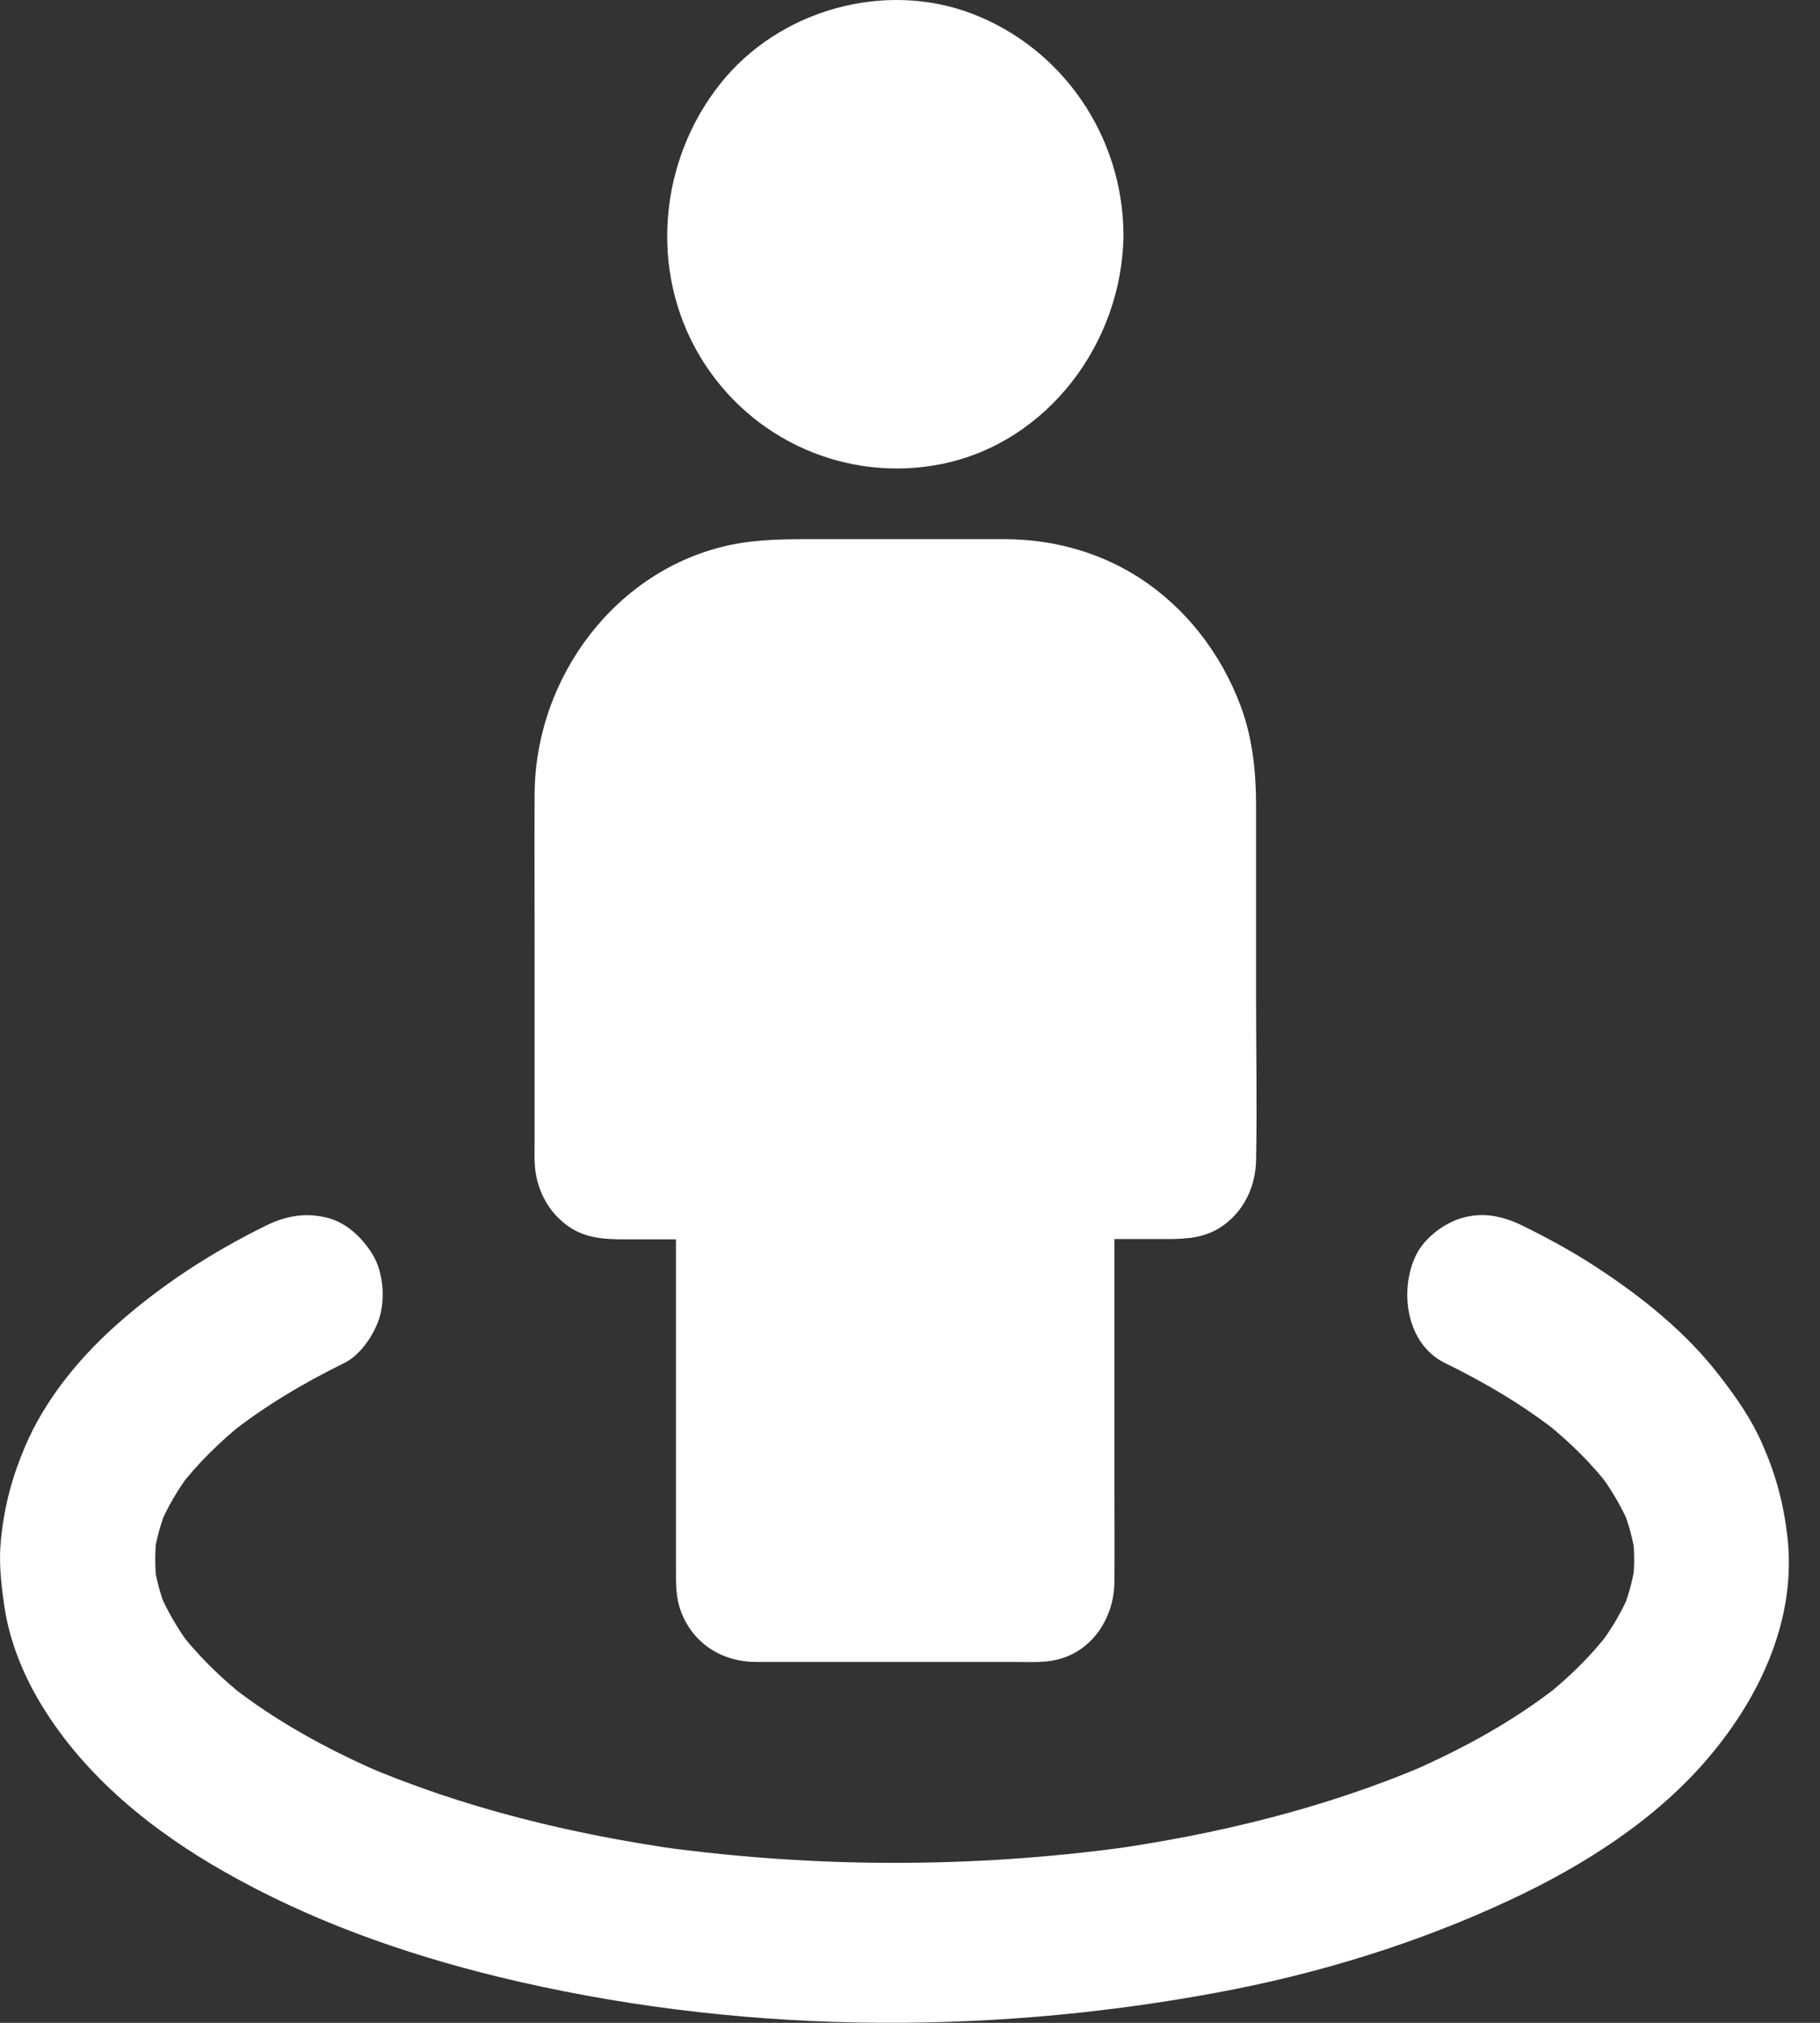 <svg width="27" height="30" viewBox="0 0 27 30" fill="none" xmlns="http://www.w3.org/2000/svg">
<rect x="0" y="0" width="27" height="30" fill="#333333" stroke="none"/>
<path d="M10.521 17.874H9.043C8.699 17.874 8.42 17.587 8.42 17.234V11.781C8.42 9.971 9.848 8.508 11.608 8.508H14.947C16.71 8.508 18.135 9.974 18.135 11.781V17.234C18.135 17.587 17.855 17.874 17.511 17.874H16.033V23.502C16.033 23.856 15.754 24.142 15.409 24.142H11.145C10.8 24.142 10.521 23.856 10.521 23.502V17.874Z" fill="white"/>
<path d="M10.521 17.368H9.3H9.073C9.057 17.368 9.037 17.365 9.024 17.368C8.968 17.372 9.034 17.368 9.047 17.372C9.027 17.365 9.004 17.362 8.985 17.355C8.932 17.331 9.001 17.362 9.004 17.365C8.981 17.352 8.955 17.338 8.932 17.321C9.004 17.378 8.906 17.277 8.962 17.352C8.939 17.321 8.902 17.24 8.932 17.321C8.919 17.281 8.912 17.197 8.912 17.281C8.912 17.264 8.909 17.25 8.912 17.234V17.176C8.909 16.361 8.912 15.545 8.912 14.726V11.98V11.781C8.912 11.734 8.912 11.683 8.916 11.636C8.919 11.589 8.919 11.541 8.925 11.494C8.929 11.471 8.929 11.447 8.932 11.424C8.939 11.343 8.919 11.501 8.932 11.42C8.962 11.231 9.004 11.046 9.063 10.867C9.076 10.824 9.093 10.783 9.109 10.739C9.142 10.648 9.086 10.783 9.126 10.696C9.165 10.608 9.208 10.52 9.254 10.436C9.296 10.359 9.342 10.284 9.388 10.21C9.411 10.173 9.438 10.139 9.464 10.102C9.497 10.055 9.457 10.109 9.451 10.116C9.467 10.092 9.487 10.069 9.503 10.049C9.618 9.907 9.743 9.776 9.878 9.654C9.91 9.624 9.943 9.597 9.976 9.57C10.019 9.533 9.969 9.577 9.963 9.58C9.979 9.567 9.999 9.553 10.015 9.54C10.091 9.486 10.17 9.432 10.252 9.385C10.327 9.341 10.403 9.297 10.482 9.26C10.521 9.24 10.56 9.223 10.6 9.206C10.518 9.243 10.639 9.192 10.665 9.182C10.839 9.118 11.017 9.071 11.201 9.037C11.233 9.031 11.335 9.021 11.247 9.031C11.293 9.027 11.338 9.021 11.381 9.017C11.457 9.011 11.536 9.011 11.611 9.011H11.69H12.875H14.421H14.874H14.947C15.022 9.011 15.101 9.014 15.177 9.017C15.223 9.021 15.268 9.024 15.311 9.031C15.219 9.021 15.351 9.037 15.38 9.044C15.561 9.078 15.741 9.128 15.912 9.192C15.941 9.203 16.033 9.243 15.958 9.209C15.997 9.226 16.037 9.246 16.076 9.263C16.162 9.304 16.244 9.351 16.326 9.401C16.401 9.445 16.47 9.496 16.542 9.546C16.559 9.56 16.578 9.573 16.595 9.587C16.588 9.583 16.536 9.54 16.582 9.577C16.621 9.61 16.66 9.641 16.697 9.674C16.831 9.796 16.956 9.927 17.071 10.069C17.084 10.086 17.097 10.102 17.11 10.119C17.107 10.113 17.068 10.059 17.097 10.106C17.123 10.143 17.146 10.177 17.173 10.214C17.225 10.294 17.274 10.375 17.317 10.46C17.36 10.537 17.396 10.618 17.432 10.699C17.471 10.787 17.419 10.652 17.448 10.743C17.465 10.793 17.485 10.841 17.501 10.891C17.56 11.073 17.603 11.258 17.626 11.447C17.613 11.36 17.626 11.464 17.629 11.498C17.632 11.545 17.636 11.592 17.639 11.639C17.642 11.686 17.642 11.737 17.642 11.784C17.645 12.492 17.642 13.2 17.642 13.907V16.849V17.18V17.234V17.281C17.645 17.197 17.639 17.281 17.622 17.321C17.652 17.24 17.616 17.325 17.593 17.352C17.596 17.345 17.642 17.291 17.603 17.331C17.55 17.385 17.662 17.284 17.606 17.335C17.59 17.348 17.57 17.358 17.553 17.368C17.56 17.365 17.626 17.335 17.573 17.358C17.553 17.368 17.531 17.368 17.511 17.375C17.524 17.372 17.586 17.375 17.534 17.372H17.478H17.242H16.47H16.033C15.768 17.372 15.541 17.604 15.541 17.877V21.274V23.172C15.541 23.283 15.538 23.391 15.541 23.502C15.541 23.515 15.534 23.657 15.541 23.549C15.544 23.414 15.544 23.553 15.534 23.546C15.554 23.563 15.498 23.613 15.538 23.546C15.538 23.542 15.469 23.667 15.505 23.6C15.449 23.633 15.538 23.542 15.505 23.6C15.567 23.563 15.449 23.633 15.452 23.633C15.518 23.593 15.469 23.65 15.452 23.63C15.439 23.633 15.426 23.637 15.41 23.64C15.469 23.633 15.469 23.633 15.41 23.637H15.311H11.506C11.371 23.637 11.233 23.644 11.099 23.637C11.204 23.644 11.01 23.579 11.102 23.633C11.079 23.62 11.053 23.607 11.03 23.59C11.125 23.664 11.033 23.586 11.036 23.583C11.033 23.586 11.082 23.644 11.027 23.566C10.984 23.505 11.066 23.63 11.027 23.569C11.01 23.546 11.007 23.445 11.014 23.553C11.014 23.542 11.01 23.515 11.014 23.505V23.411V21.824V17.958V17.881C11.014 17.611 10.787 17.358 10.521 17.368C10.255 17.382 10.028 17.591 10.028 17.874V21.419V23.28C10.028 23.488 10.025 23.694 10.101 23.896C10.285 24.385 10.721 24.648 11.22 24.648H15.091C15.285 24.648 15.488 24.661 15.679 24.614C16.201 24.493 16.529 23.994 16.532 23.462C16.536 22.97 16.532 22.477 16.532 21.985V17.955V17.87L16.04 18.376H17.32C17.596 18.376 17.865 18.359 18.108 18.201C18.443 17.982 18.624 17.614 18.634 17.213C18.65 16.411 18.634 15.609 18.634 14.807V11.953C18.634 11.457 18.584 10.962 18.414 10.493C18.115 9.681 17.573 8.987 16.848 8.535C16.26 8.171 15.584 7.996 14.898 7.996H13.702H12.104C11.673 7.996 11.253 7.993 10.826 8.084C9.149 8.441 7.941 10.032 7.931 11.777C7.927 12.502 7.931 13.227 7.931 13.951V16.947C7.931 17.038 7.927 17.126 7.931 17.217C7.941 17.625 8.131 17.995 8.472 18.214C8.715 18.366 8.981 18.38 9.254 18.38H10.055H10.521C10.777 18.38 11.027 18.147 11.014 17.874C11 17.601 10.797 17.369 10.521 17.369L10.521 17.368Z" fill="white"/>
<path d="M16.174 3.477C16.174 5.119 14.878 6.449 13.279 6.449C11.68 6.449 10.383 5.119 10.383 3.477C10.383 1.835 11.68 0.504 13.279 0.504C14.878 0.504 16.174 1.835 16.174 3.477Z" fill="white"/>
<path d="M15.682 3.477C15.682 3.554 15.679 3.632 15.672 3.713C15.669 3.743 15.666 3.773 15.662 3.804C15.649 3.952 15.672 3.74 15.659 3.831C15.636 3.972 15.603 4.11 15.561 4.249C15.538 4.319 15.515 4.39 15.485 4.458C15.521 4.363 15.449 4.532 15.436 4.559C15.37 4.69 15.295 4.815 15.213 4.936C15.2 4.956 15.14 5.034 15.2 4.956C15.183 4.98 15.163 5.003 15.147 5.024C15.101 5.081 15.055 5.135 15.002 5.185C14.963 5.226 14.92 5.27 14.881 5.307C14.855 5.33 14.829 5.354 14.802 5.381C14.792 5.391 14.691 5.472 14.737 5.438C14.792 5.394 14.681 5.479 14.684 5.475C14.661 5.492 14.638 5.509 14.612 5.526C14.553 5.566 14.49 5.603 14.428 5.64C14.379 5.667 14.326 5.698 14.274 5.721C14.261 5.728 14.129 5.785 14.234 5.742C14.195 5.758 14.152 5.775 14.113 5.789C13.988 5.833 13.86 5.87 13.732 5.897C13.702 5.903 13.673 5.907 13.643 5.913C13.502 5.94 13.706 5.907 13.62 5.917C13.538 5.927 13.456 5.934 13.371 5.937C13.233 5.94 13.098 5.934 12.96 5.92C12.862 5.91 12.937 5.917 12.957 5.92C12.921 5.913 12.885 5.907 12.849 5.9C12.77 5.883 12.691 5.866 12.612 5.843C12.55 5.822 12.488 5.802 12.425 5.782C12.392 5.769 12.356 5.755 12.323 5.742C12.343 5.748 12.405 5.782 12.32 5.738C12.192 5.674 12.064 5.607 11.943 5.526C11.92 5.509 11.893 5.492 11.87 5.475C11.874 5.479 11.759 5.391 11.818 5.438C11.874 5.482 11.765 5.394 11.769 5.394C11.746 5.374 11.726 5.357 11.703 5.337C11.598 5.239 11.496 5.135 11.404 5.024C11.407 5.027 11.319 4.912 11.361 4.973C11.404 5.03 11.322 4.916 11.325 4.919C11.293 4.872 11.26 4.822 11.23 4.771C11.194 4.707 11.158 4.643 11.125 4.579C11.109 4.545 11.03 4.363 11.066 4.458C11.017 4.333 10.977 4.205 10.944 4.073C10.925 3.999 10.912 3.925 10.899 3.851C10.879 3.753 10.895 3.827 10.895 3.848C10.889 3.8 10.885 3.757 10.882 3.709C10.872 3.561 10.869 3.413 10.882 3.264C10.885 3.234 10.908 3.042 10.892 3.147C10.905 3.066 10.921 2.981 10.941 2.901C10.974 2.769 11.014 2.641 11.059 2.516C11.089 2.435 11.007 2.621 11.069 2.493C11.082 2.466 11.092 2.439 11.105 2.412C11.142 2.338 11.178 2.267 11.22 2.2C11.253 2.142 11.289 2.088 11.325 2.034C11.342 2.011 11.358 1.987 11.375 1.964C11.309 2.055 11.394 1.94 11.404 1.927C11.489 1.819 11.585 1.721 11.687 1.627C11.736 1.583 11.782 1.539 11.834 1.499C11.759 1.559 11.834 1.499 11.854 1.485C11.883 1.465 11.913 1.445 11.943 1.424C12.064 1.344 12.189 1.276 12.32 1.212C12.337 1.205 12.405 1.175 12.323 1.209C12.35 1.199 12.376 1.185 12.405 1.175C12.475 1.148 12.543 1.124 12.612 1.104C12.675 1.084 12.74 1.071 12.806 1.054C12.842 1.047 12.878 1.04 12.914 1.033C13.02 1.01 12.842 1.037 12.96 1.027C13.098 1.013 13.233 1.007 13.371 1.01C13.44 1.013 13.505 1.017 13.574 1.023C13.601 1.027 13.699 1.044 13.601 1.027C13.643 1.033 13.689 1.044 13.732 1.05C13.883 1.081 14.031 1.128 14.175 1.182C14.198 1.188 14.287 1.229 14.198 1.188C14.238 1.205 14.277 1.226 14.316 1.246C14.382 1.279 14.444 1.313 14.507 1.35C14.582 1.394 14.651 1.445 14.723 1.495C14.74 1.505 14.799 1.552 14.727 1.495C14.76 1.522 14.792 1.549 14.825 1.579C14.943 1.684 15.055 1.798 15.153 1.923C15.173 1.947 15.19 1.967 15.206 1.991C15.14 1.906 15.226 2.021 15.232 2.031C15.278 2.098 15.321 2.166 15.36 2.237C15.4 2.307 15.436 2.378 15.472 2.452C15.485 2.479 15.495 2.506 15.508 2.533C15.465 2.432 15.521 2.567 15.524 2.577C15.58 2.732 15.623 2.894 15.653 3.056C15.659 3.086 15.662 3.116 15.669 3.147C15.649 3.039 15.672 3.17 15.672 3.194C15.679 3.288 15.682 3.382 15.682 3.477C15.685 3.74 15.909 3.996 16.175 3.982C16.441 3.969 16.67 3.76 16.667 3.477C16.657 2.007 15.754 0.71 14.415 0.201C13.118 -0.291 11.555 0.144 10.682 1.246C9.779 2.385 9.625 4.013 10.383 5.283C11.132 6.537 12.573 7.164 13.972 6.881C15.531 6.567 16.654 5.091 16.667 3.477C16.67 3.214 16.44 2.958 16.174 2.971C15.905 2.981 15.685 3.19 15.682 3.477L15.682 3.477Z" fill="white"/>
<path d="M21.434 20.213C22.038 20.509 22.623 20.853 23.151 21.275C23.072 21.214 22.997 21.153 22.918 21.089C23.283 21.382 23.617 21.706 23.9 22.08C23.841 21.999 23.782 21.922 23.719 21.841C23.9 22.083 24.057 22.346 24.176 22.626C24.136 22.532 24.097 22.437 24.061 22.343C24.159 22.586 24.228 22.835 24.264 23.094C24.251 22.99 24.238 22.886 24.222 22.781C24.251 23.017 24.251 23.253 24.218 23.489C24.231 23.384 24.244 23.28 24.261 23.175C24.225 23.428 24.159 23.671 24.064 23.903C24.103 23.809 24.143 23.715 24.179 23.62C24.061 23.907 23.9 24.169 23.716 24.415C23.775 24.335 23.834 24.257 23.896 24.176C23.611 24.554 23.273 24.881 22.905 25.174C22.984 25.113 23.059 25.052 23.138 24.988C22.462 25.521 21.707 25.935 20.922 26.276C21.014 26.235 21.106 26.195 21.198 26.158C19.668 26.818 18.036 27.209 16.398 27.439C16.5 27.425 16.601 27.412 16.703 27.395C14.431 27.705 12.113 27.705 9.841 27.395C9.943 27.408 10.045 27.422 10.146 27.439C8.505 27.209 6.873 26.818 5.346 26.158C5.438 26.198 5.53 26.239 5.622 26.276C4.841 25.935 4.083 25.521 3.406 24.988C3.485 25.049 3.56 25.11 3.639 25.174C3.275 24.881 2.933 24.554 2.648 24.176C2.707 24.257 2.766 24.335 2.828 24.415C2.644 24.169 2.487 23.903 2.365 23.62C2.405 23.715 2.444 23.809 2.48 23.903C2.385 23.671 2.316 23.425 2.283 23.175C2.296 23.28 2.31 23.384 2.326 23.489C2.296 23.253 2.296 23.017 2.323 22.781C2.31 22.886 2.296 22.99 2.28 23.094C2.316 22.835 2.385 22.585 2.484 22.343C2.444 22.437 2.405 22.532 2.369 22.626C2.487 22.343 2.644 22.083 2.825 21.841C2.766 21.922 2.707 21.999 2.644 22.08C2.927 21.706 3.265 21.379 3.626 21.089C3.547 21.15 3.472 21.211 3.393 21.275C3.925 20.853 4.506 20.51 5.11 20.213C5.356 20.092 5.567 19.771 5.639 19.509C5.714 19.226 5.681 18.851 5.524 18.599C5.366 18.346 5.13 18.123 4.838 18.056C4.522 17.982 4.243 18.032 3.951 18.174C3.14 18.572 2.379 19.064 1.699 19.674C1.16 20.159 0.671 20.759 0.379 21.436C0.182 21.898 0.067 22.319 0.015 22.822C-0.021 23.159 0.015 23.482 0.064 23.819C0.139 24.335 0.346 24.844 0.615 25.285C1.262 26.35 2.264 27.155 3.321 27.755C4.588 28.48 5.99 28.975 7.398 29.319C10.859 30.158 14.526 30.202 18.019 29.558C19.536 29.279 21.017 28.827 22.419 28.17C23.499 27.664 24.579 26.98 25.36 26.05C26.116 25.154 26.657 24.001 26.516 22.785C26.457 22.282 26.342 21.864 26.139 21.403C25.978 21.039 25.758 20.725 25.518 20.415C25.016 19.758 24.352 19.229 23.669 18.784C23.322 18.558 22.957 18.36 22.586 18.177C22.304 18.039 22.012 17.972 21.7 18.06C21.434 18.134 21.145 18.346 21.013 18.602C20.751 19.125 20.856 19.93 21.434 20.213L21.434 20.213Z" fill="white"/>
</svg>
